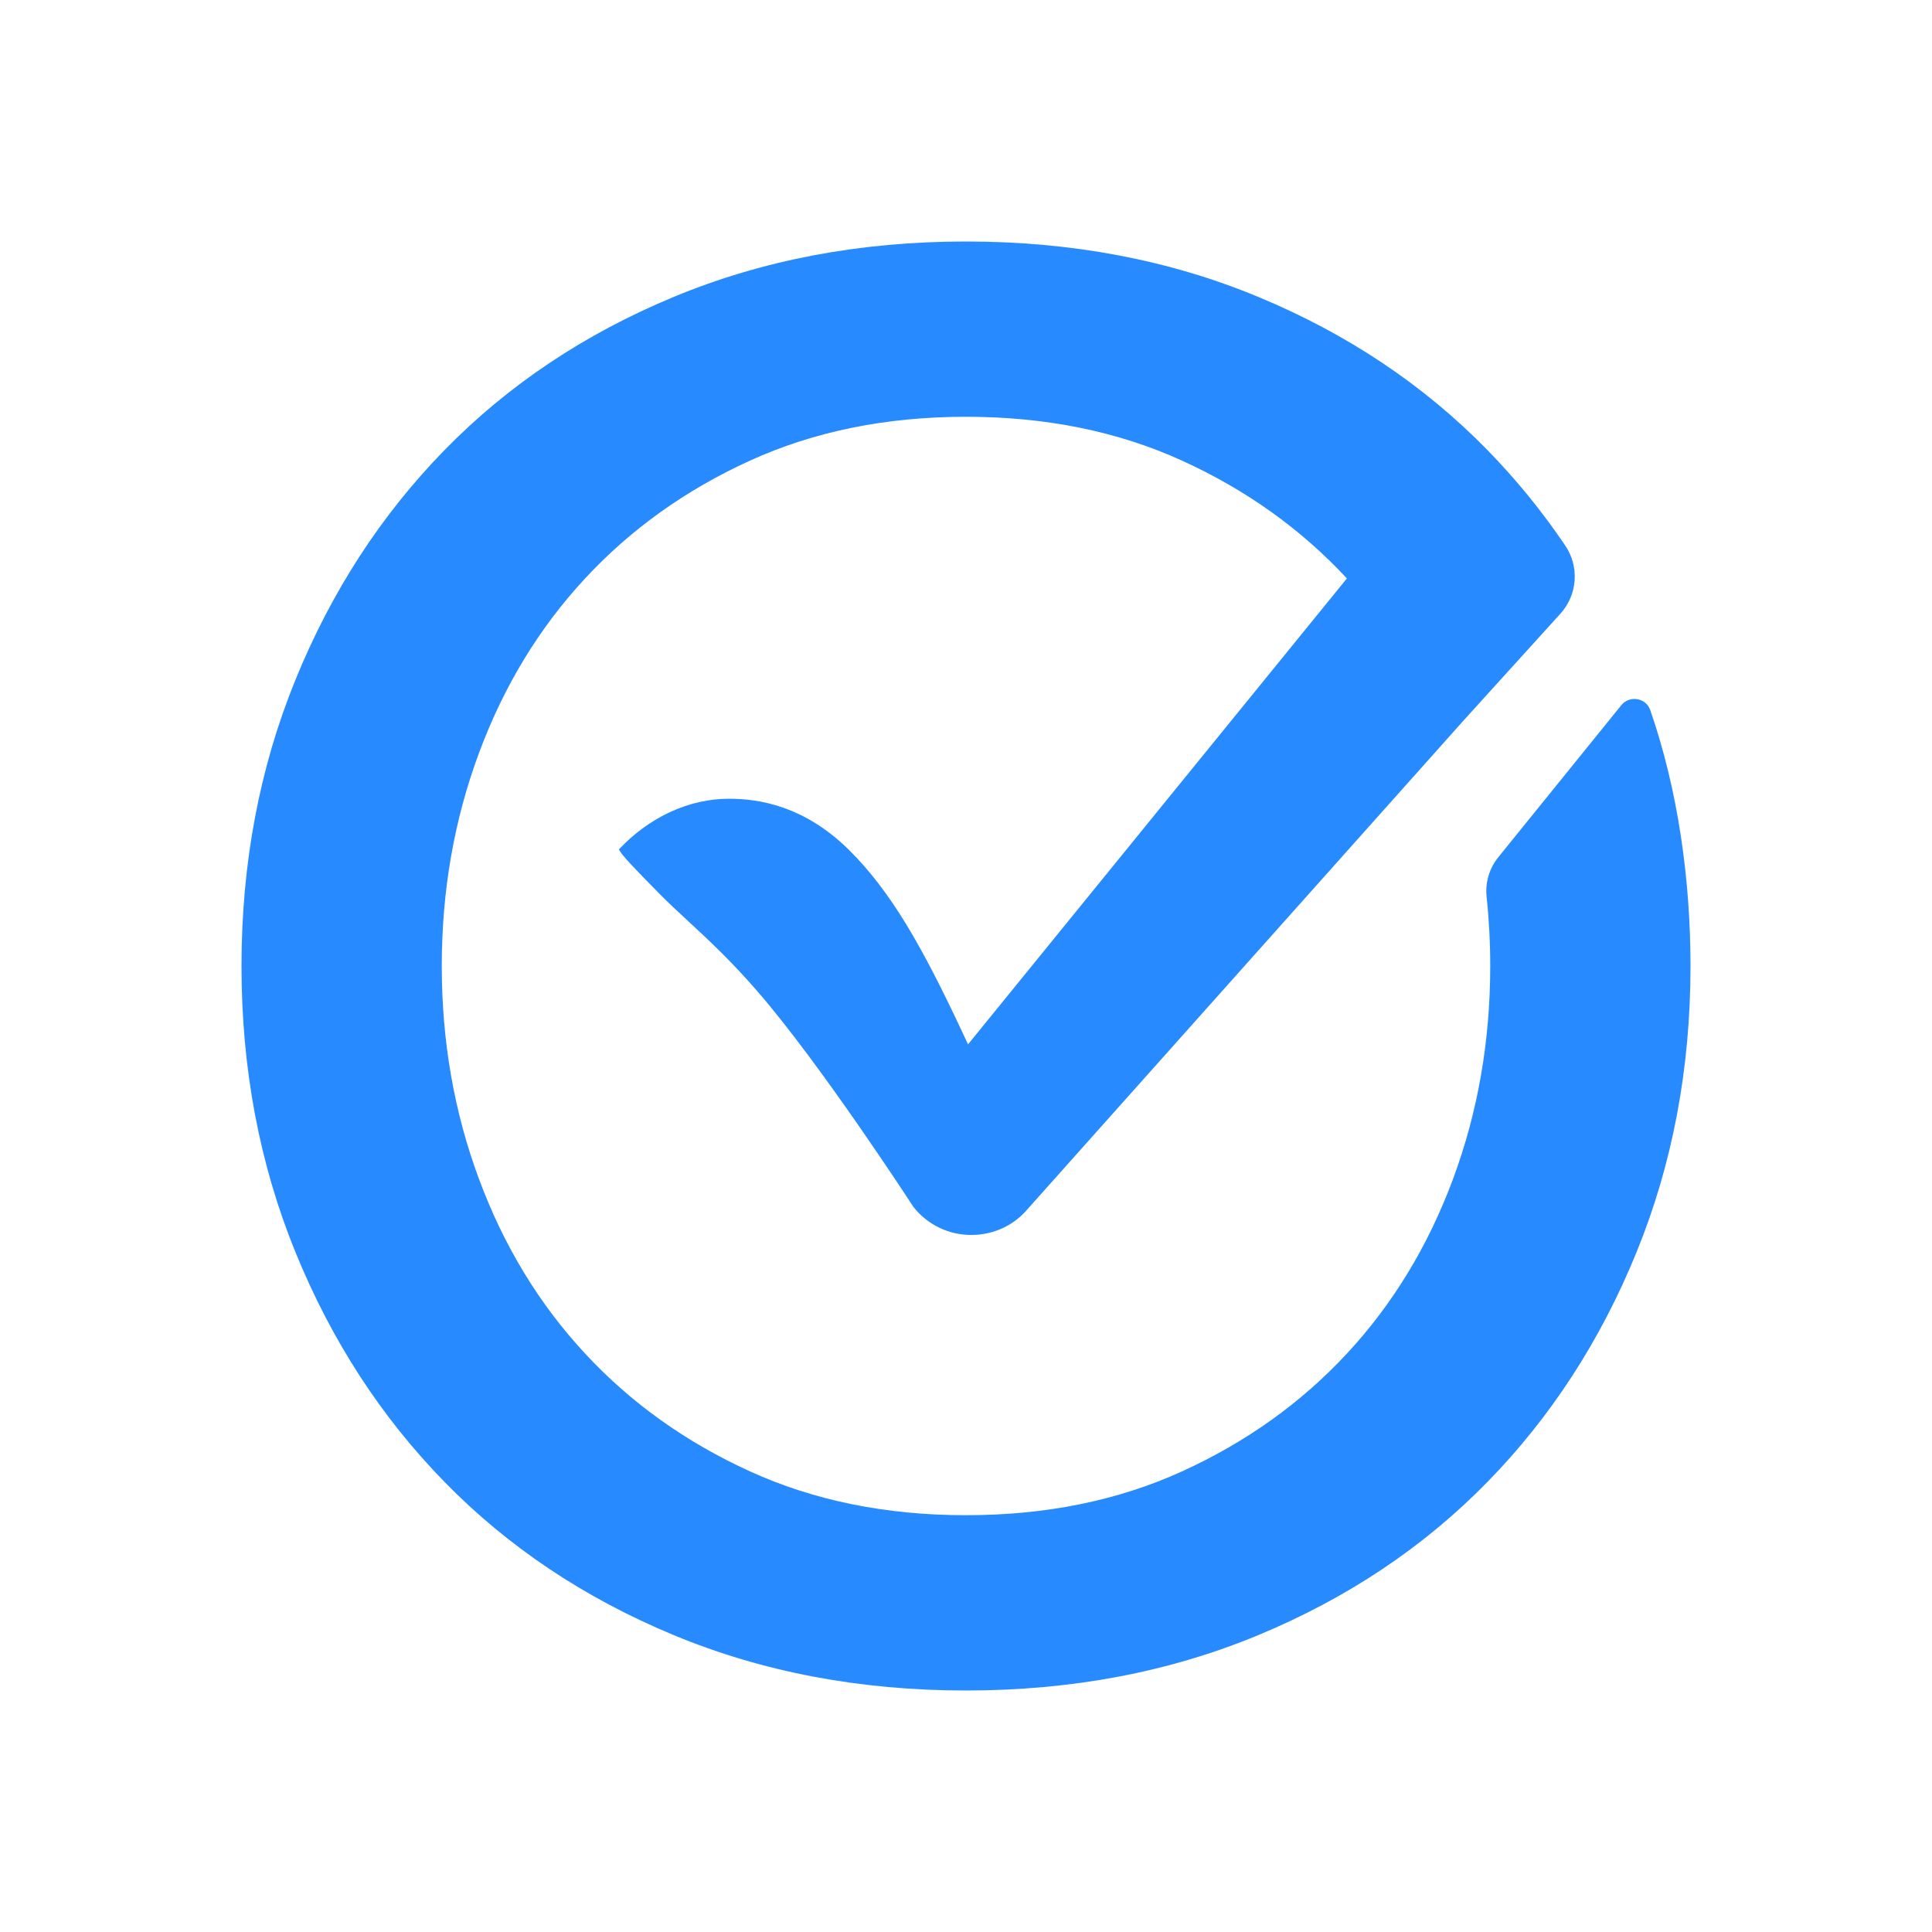 <?xml version="1.0" encoding="UTF-8"?> <svg xmlns="http://www.w3.org/2000/svg" width="512" height="512" viewBox="0 0 512 512" fill="none"><path d="M356.944 153.29C344.798 140.217 330.228 129.806 313.236 122.066C296.234 114.324 277.154 110.45 255.998 110.45C234.837 110.45 215.756 114.324 198.764 122.066C181.762 129.806 167.192 140.217 155.058 153.29C142.912 166.37 133.541 181.766 126.96 199.482C120.367 217.211 117.074 236.049 117.074 256C117.074 275.96 120.365 294.8 126.96 312.517C133.541 330.241 142.912 345.637 155.058 358.709C167.192 371.792 181.762 382.193 198.764 389.938C215.756 397.678 234.837 401.547 255.998 401.547C277.154 401.547 296.234 397.678 313.236 389.938C330.228 382.193 344.798 371.792 356.944 358.709C369.083 345.637 378.446 330.241 385.04 312.517C391.626 294.8 394.926 275.958 394.926 256C394.926 249.765 394.604 243.64 393.96 237.623C393.568 233.85 394.698 230.077 397.101 227.128L429.667 186.88C431.85 184.19 436.198 184.91 437.333 188.176C444.767 209.589 448 233.377 448 256C448 283.187 443.229 308.475 433.689 331.87C424.146 355.273 410.972 375.572 394.146 392.775C377.317 409.985 357.114 423.485 333.528 433.291C309.936 443.098 284.098 447.999 255.998 447.999C227.905 447.999 202.054 443.098 178.472 433.291C154.877 423.485 134.676 409.985 117.851 392.775C101.026 375.572 87.847 355.273 78.309 331.87C68.762 308.475 64 283.187 64 256C64 228.822 68.762 203.531 78.309 180.129C87.847 156.734 101.026 136.437 117.851 119.227C134.676 102.024 154.877 88.517 178.472 78.713C202.054 68.904 227.905 64.001 255.995 64.001C284.098 64.001 309.934 68.904 333.526 78.713C357.111 88.517 377.314 102.024 394.144 119.227C401.785 127.044 408.699 135.528 414.804 144.576C416.646 147.293 417.522 150.543 417.294 153.81C417.064 157.077 415.743 160.175 413.539 162.614L387.754 191.058L272.385 320.348C268.726 324.752 263.278 327.274 257.432 327.274C254.482 327.286 251.569 326.628 248.914 325.351C246.26 324.074 243.935 322.213 242.117 319.909L241.95 319.674C241.706 319.299 217.566 282.107 200.658 262.626C193.613 254.514 187.68 249.023 182.45 244.18C179.708 241.643 177.117 239.245 174.625 236.716L174.398 236.483C168.45 230.435 164.598 226.511 164.032 225.081C172.145 216.467 182.66 211.672 193.192 211.672C200.946 211.672 213.098 213.446 225.026 225.275C236.146 236.308 244.466 250.945 255.254 274.021L256.537 276.767L356.944 153.29Z" fill="#288AFF"></path></svg> 